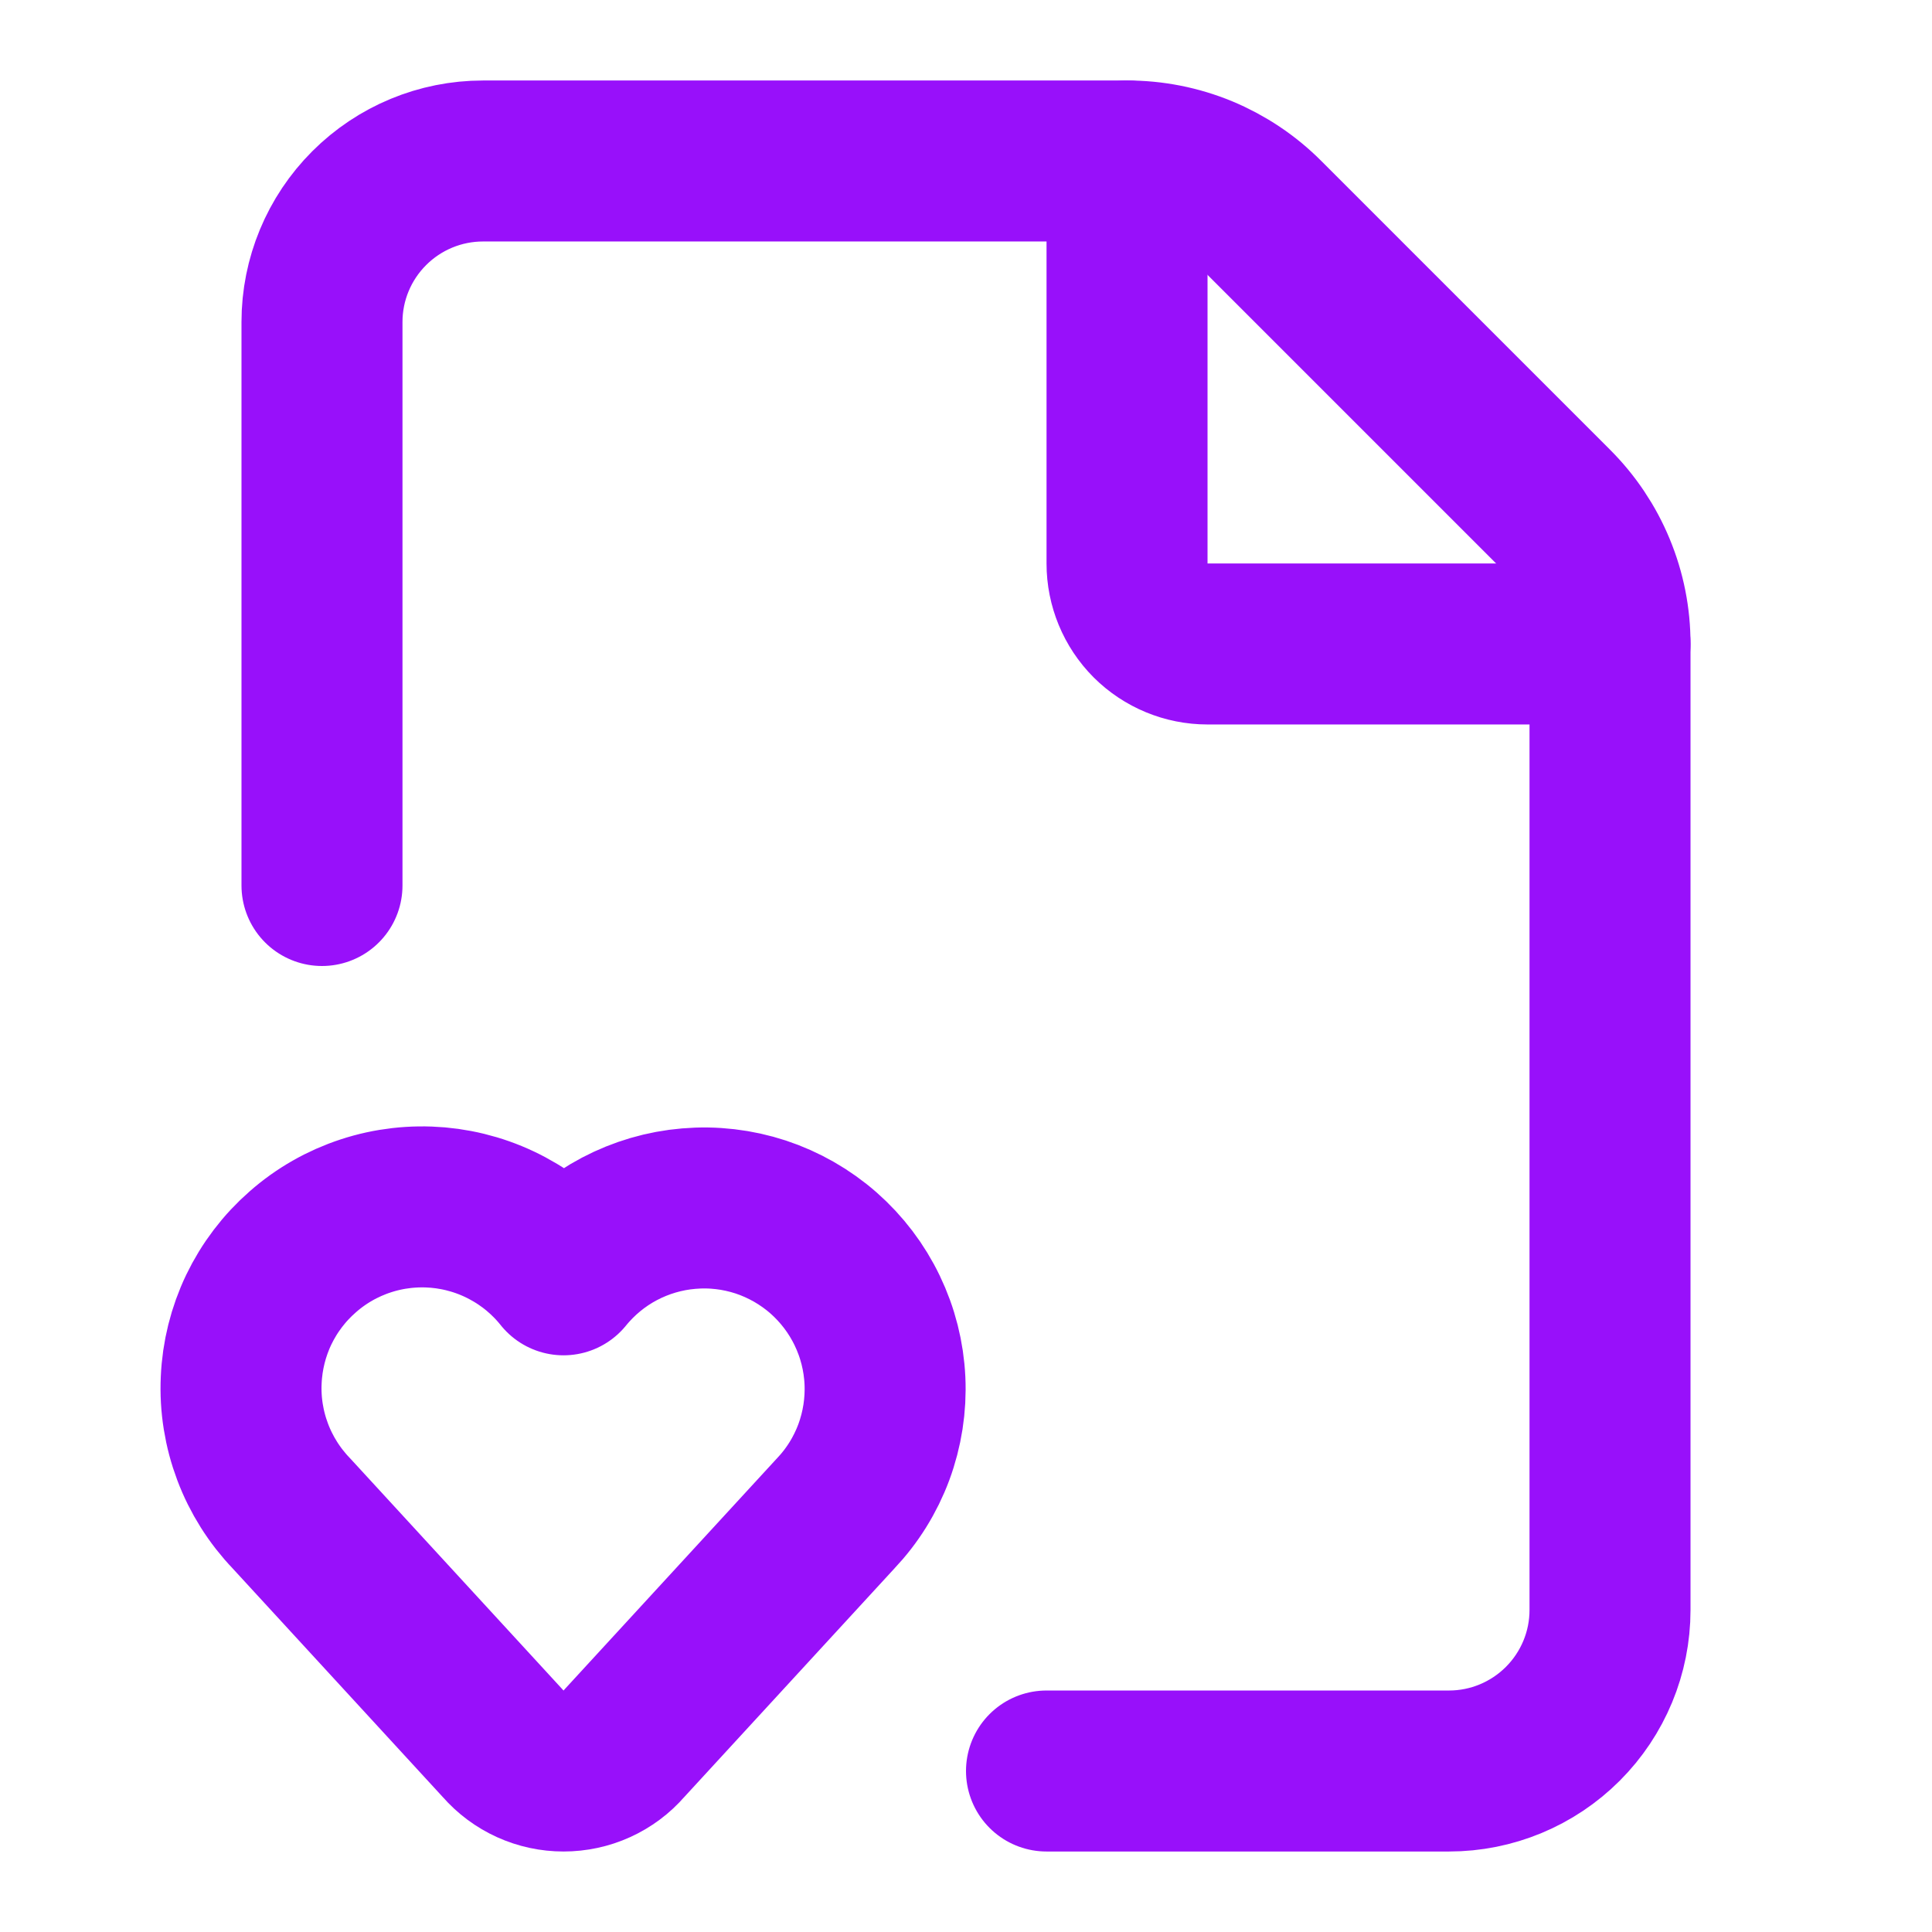 <svg preserveAspectRatio="none" width="100%" height="100%" overflow="visible" style="display: block;" viewBox="0 0 23.989 23.989" fill="none" xmlns="http://www.w3.org/2000/svg">
<g id="Icon">
<path id="Vector" d="M12.994 21.99H17.992C18.522 21.99 19.03 21.779 19.405 21.404C19.78 21.029 19.991 20.521 19.991 19.991V7.996C19.992 7.68 19.93 7.366 19.808 7.073C19.687 6.78 19.509 6.515 19.285 6.291L15.699 2.705C15.475 2.48 15.209 2.303 14.917 2.181C14.624 2.06 14.31 1.998 13.994 1.999H5.997C5.467 1.999 4.959 2.21 4.584 2.585C4.209 2.96 3.998 3.468 3.998 3.998V10.995" stroke="#9810FA" stroke-width="1.999" stroke-linecap="round" stroke-linejoin="round"/>
<path id="Vector_2" d="M13.994 1.999V6.997C13.994 7.262 14.099 7.516 14.286 7.704C14.474 7.891 14.728 7.996 14.993 7.996H19.991" stroke="#9810FA" stroke-width="1.999" stroke-linecap="round" stroke-linejoin="round"/>
<path id="Vector_3" d="M3.618 18.791C3.408 18.572 3.244 18.312 3.137 18.028C3.03 17.744 2.981 17.441 2.995 17.137C3.008 16.834 3.082 16.536 3.213 16.262C3.345 15.988 3.53 15.744 3.759 15.544C3.987 15.343 4.254 15.191 4.542 15.097C4.831 15.002 5.136 14.968 5.439 14.994C5.741 15.021 6.035 15.108 6.303 15.252C6.571 15.395 6.807 15.591 6.997 15.829C7.188 15.594 7.424 15.4 7.691 15.259C7.959 15.118 8.252 15.032 8.553 15.007C8.855 14.981 9.158 15.017 9.445 15.111C9.732 15.206 9.998 15.358 10.225 15.557C10.452 15.757 10.637 16 10.768 16.273C10.899 16.545 10.974 16.841 10.988 17.143C11.002 17.445 10.955 17.747 10.85 18.031C10.745 18.314 10.583 18.574 10.375 18.793L7.75 21.648C7.657 21.756 7.541 21.842 7.411 21.901C7.281 21.96 7.14 21.99 6.997 21.99C6.855 21.99 6.714 21.96 6.584 21.901C6.454 21.842 6.338 21.756 6.244 21.648L3.618 18.791Z" stroke="#9810FA" stroke-width="1.999" stroke-linecap="round" stroke-linejoin="round"/>
</g>
</svg>
